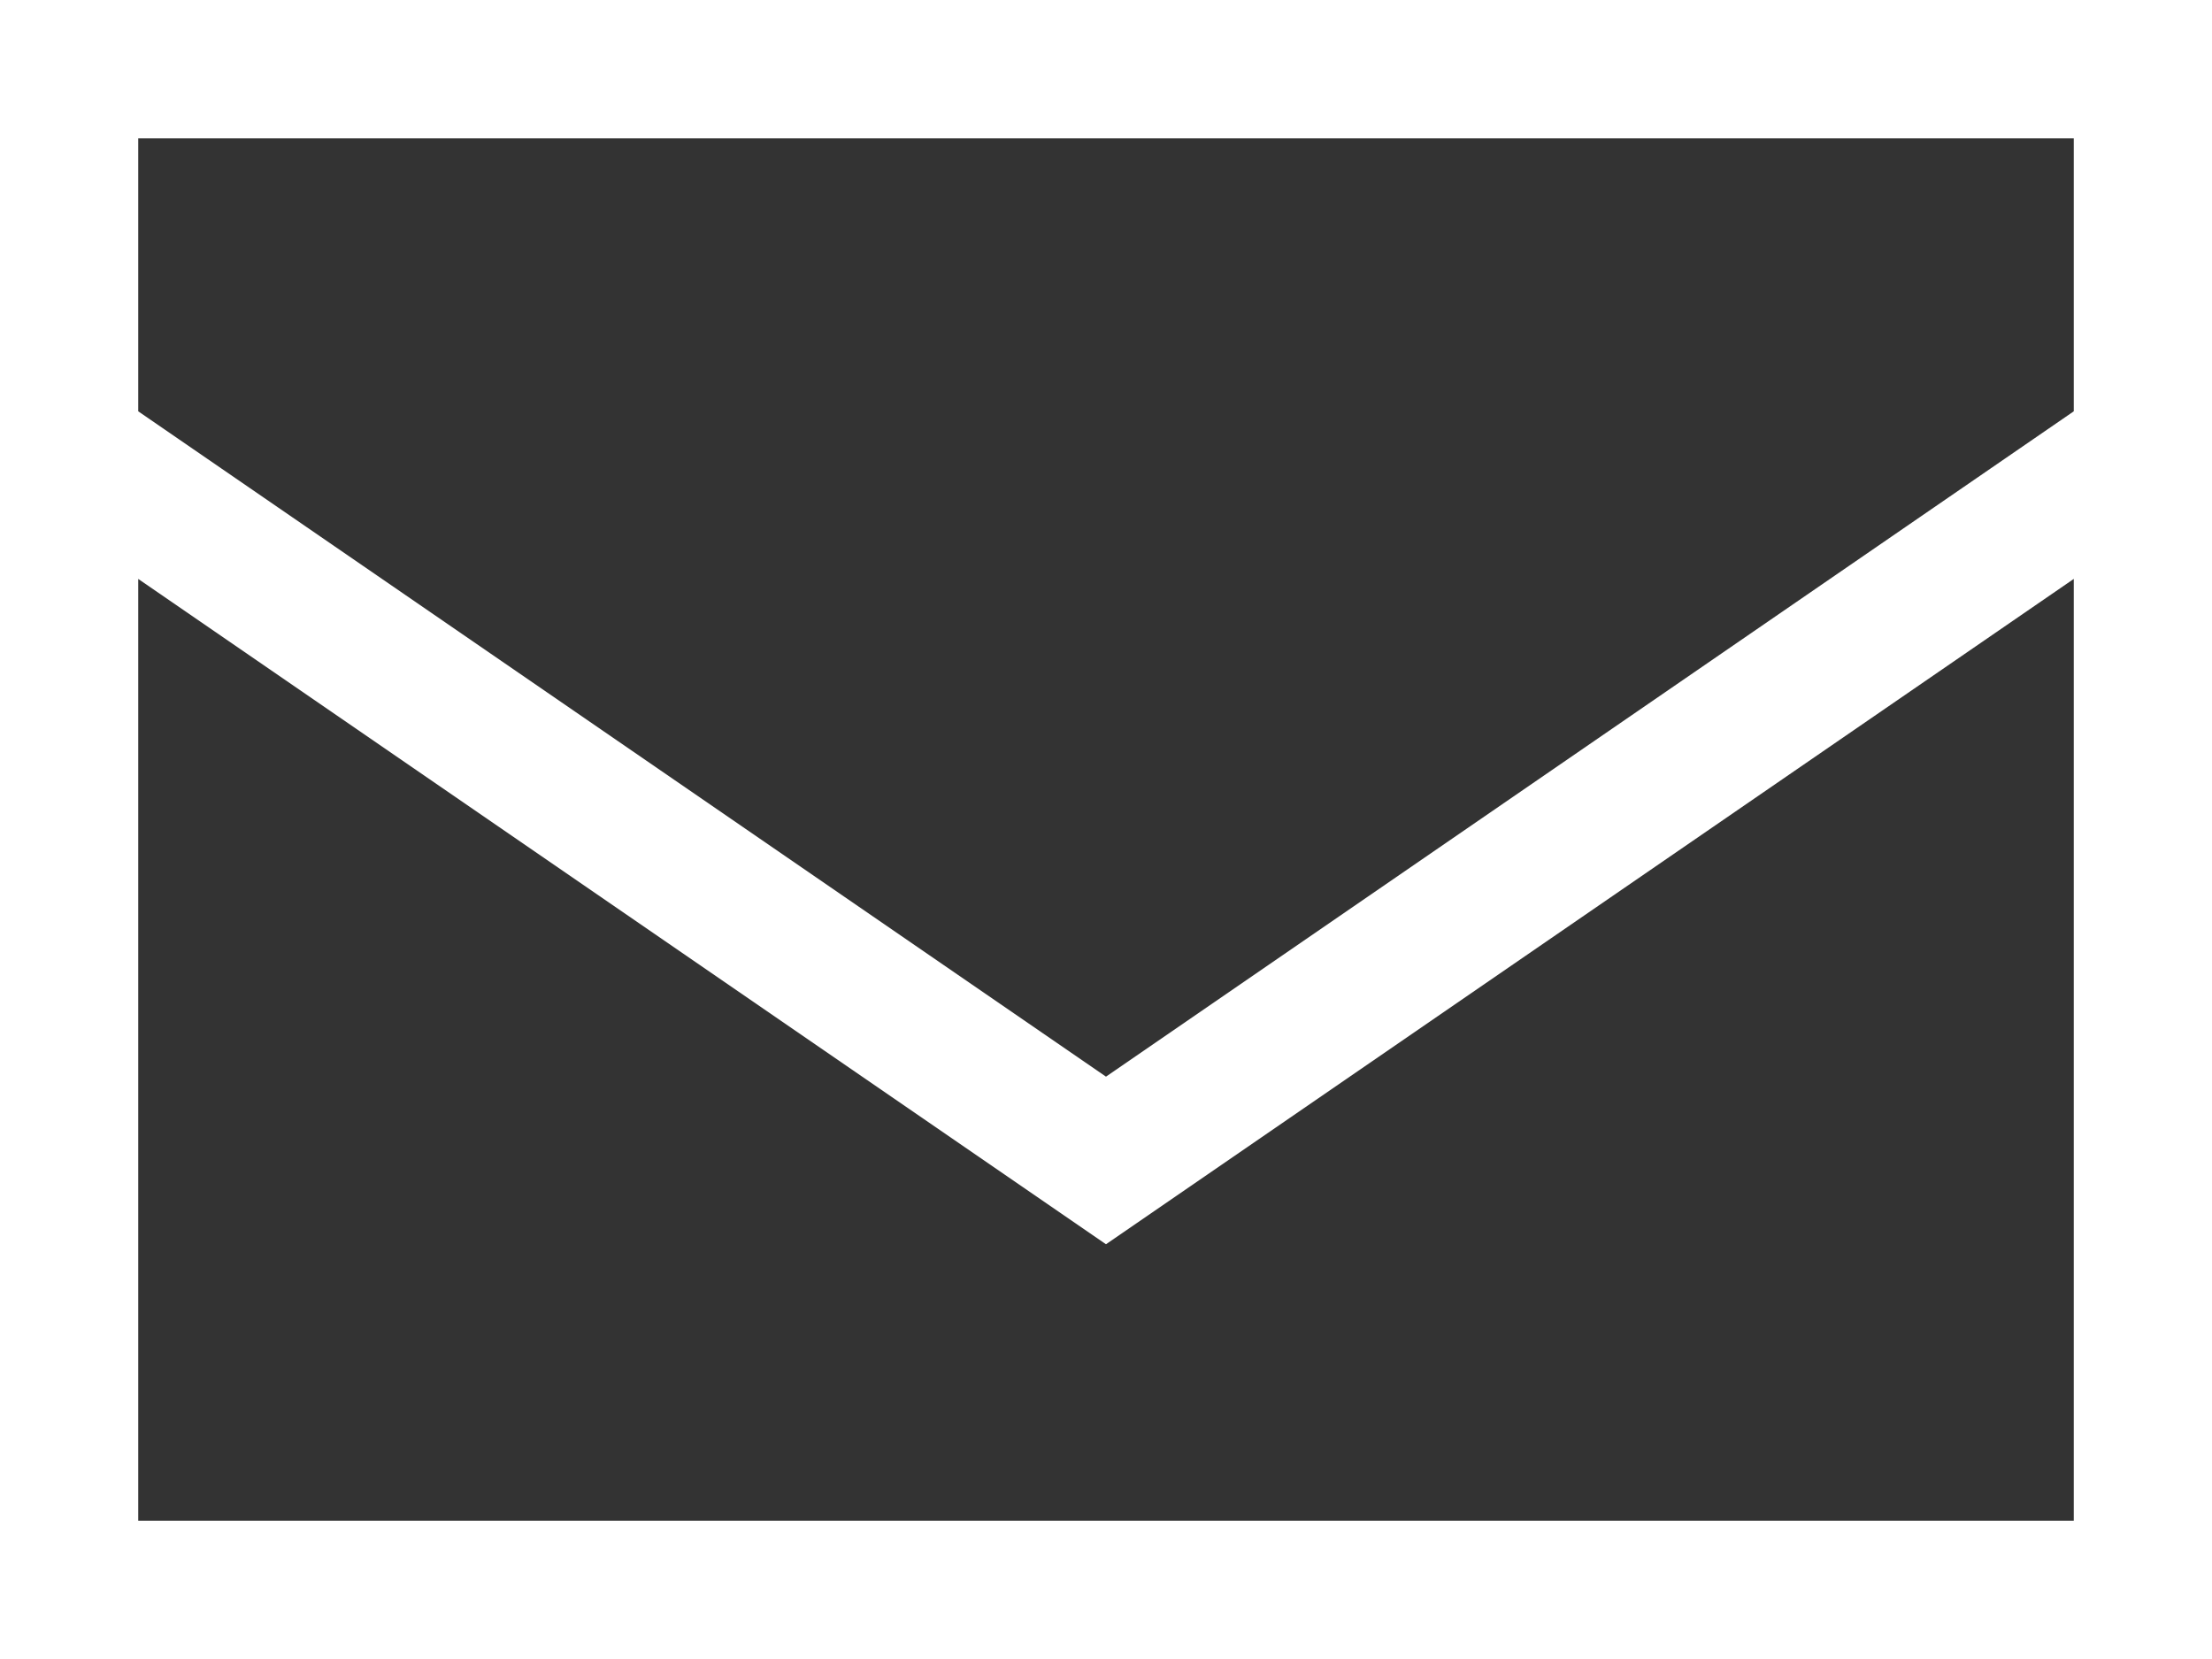 <svg xmlns="http://www.w3.org/2000/svg" width="51.047" height="38.285" viewBox="0 0 51.047 38.285">
  <rect x="0" y="0" width="51.047" height="38.285" fill="#333333" stroke="none"/>
  <path id="envelope" d="M3.19,73.492,25.523,88.846,47.857,73.492v-6.3H3.19ZM47.857,77.36,25.523,92.714,3.19,77.36V99.095H47.857ZM0,99.095V64H51.047v38.285H0Z" transform="translate(0 -64)" fill="#fff"/>
</svg>
